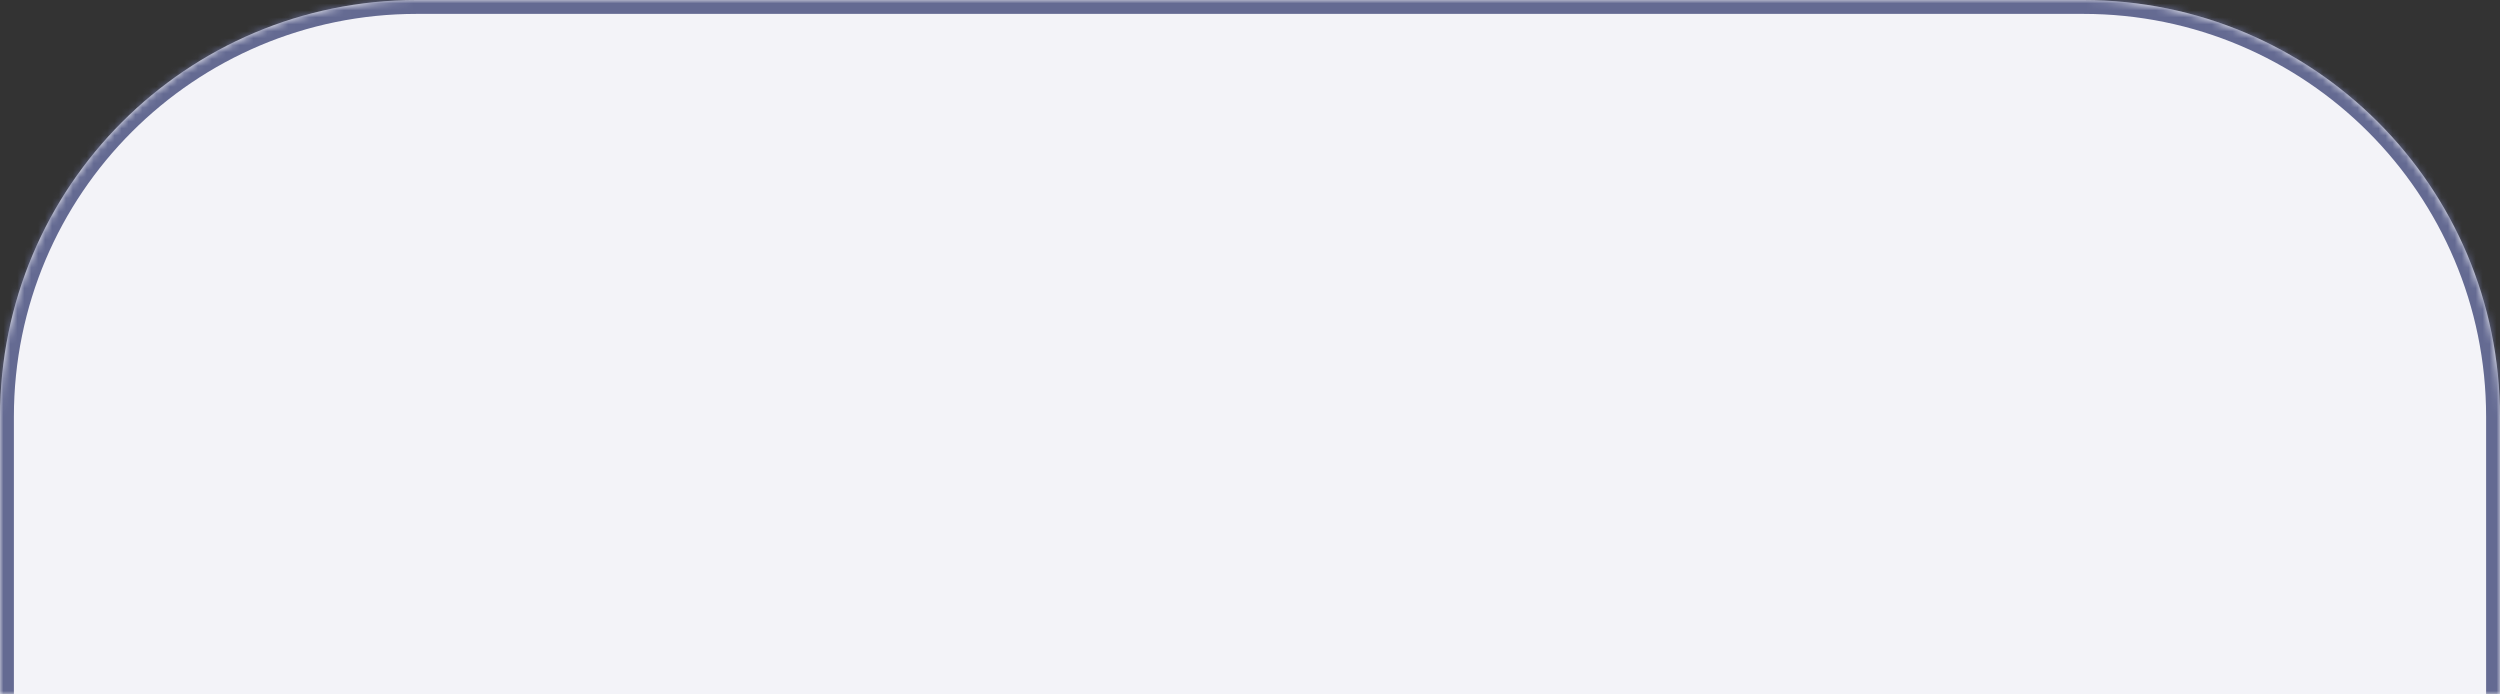 <?xml version="1.0" encoding="UTF-8"?> <svg xmlns="http://www.w3.org/2000/svg" width="360" height="100" viewBox="0 0 360 100" fill="none"><rect x="0" y="0" width="360" height="100" fill="#333333" stroke="none"/><g clip-path="url(#clip0_343_2707)"><mask id="path-1-inside-1_343_2707" fill="white"><path d="M0 60C0 26.863 26.863 0 60 0H300C333.137 0 360 26.863 360 60V100H0V60Z"></path></mask><path d="M0 60C0 26.863 26.863 0 60 0H300C333.137 0 360 26.863 360 60V100H0V60Z" fill="#F3F3F8"></path><path d="M-2 60C-2 25.758 25.758 -2 60 -2H300C334.242 -2 362 25.758 362 60H358C358 27.968 332.033 2 300 2H60C27.968 2 2 27.968 2 60H-2ZM360 100H0H360ZM-2 100V60C-2 25.758 25.758 -2 60 -2V2C27.968 2 2 27.968 2 60V100H-2ZM300 -2C334.242 -2 362 25.758 362 60V100H358V60C358 27.968 332.033 2 300 2V-2Z" fill="#646A92" mask="url(#path-1-inside-1_343_2707)"></path></g><defs><clipPath id="clip0_343_2707"><rect width="360" height="100" fill="white"></rect></clipPath></defs></svg> 